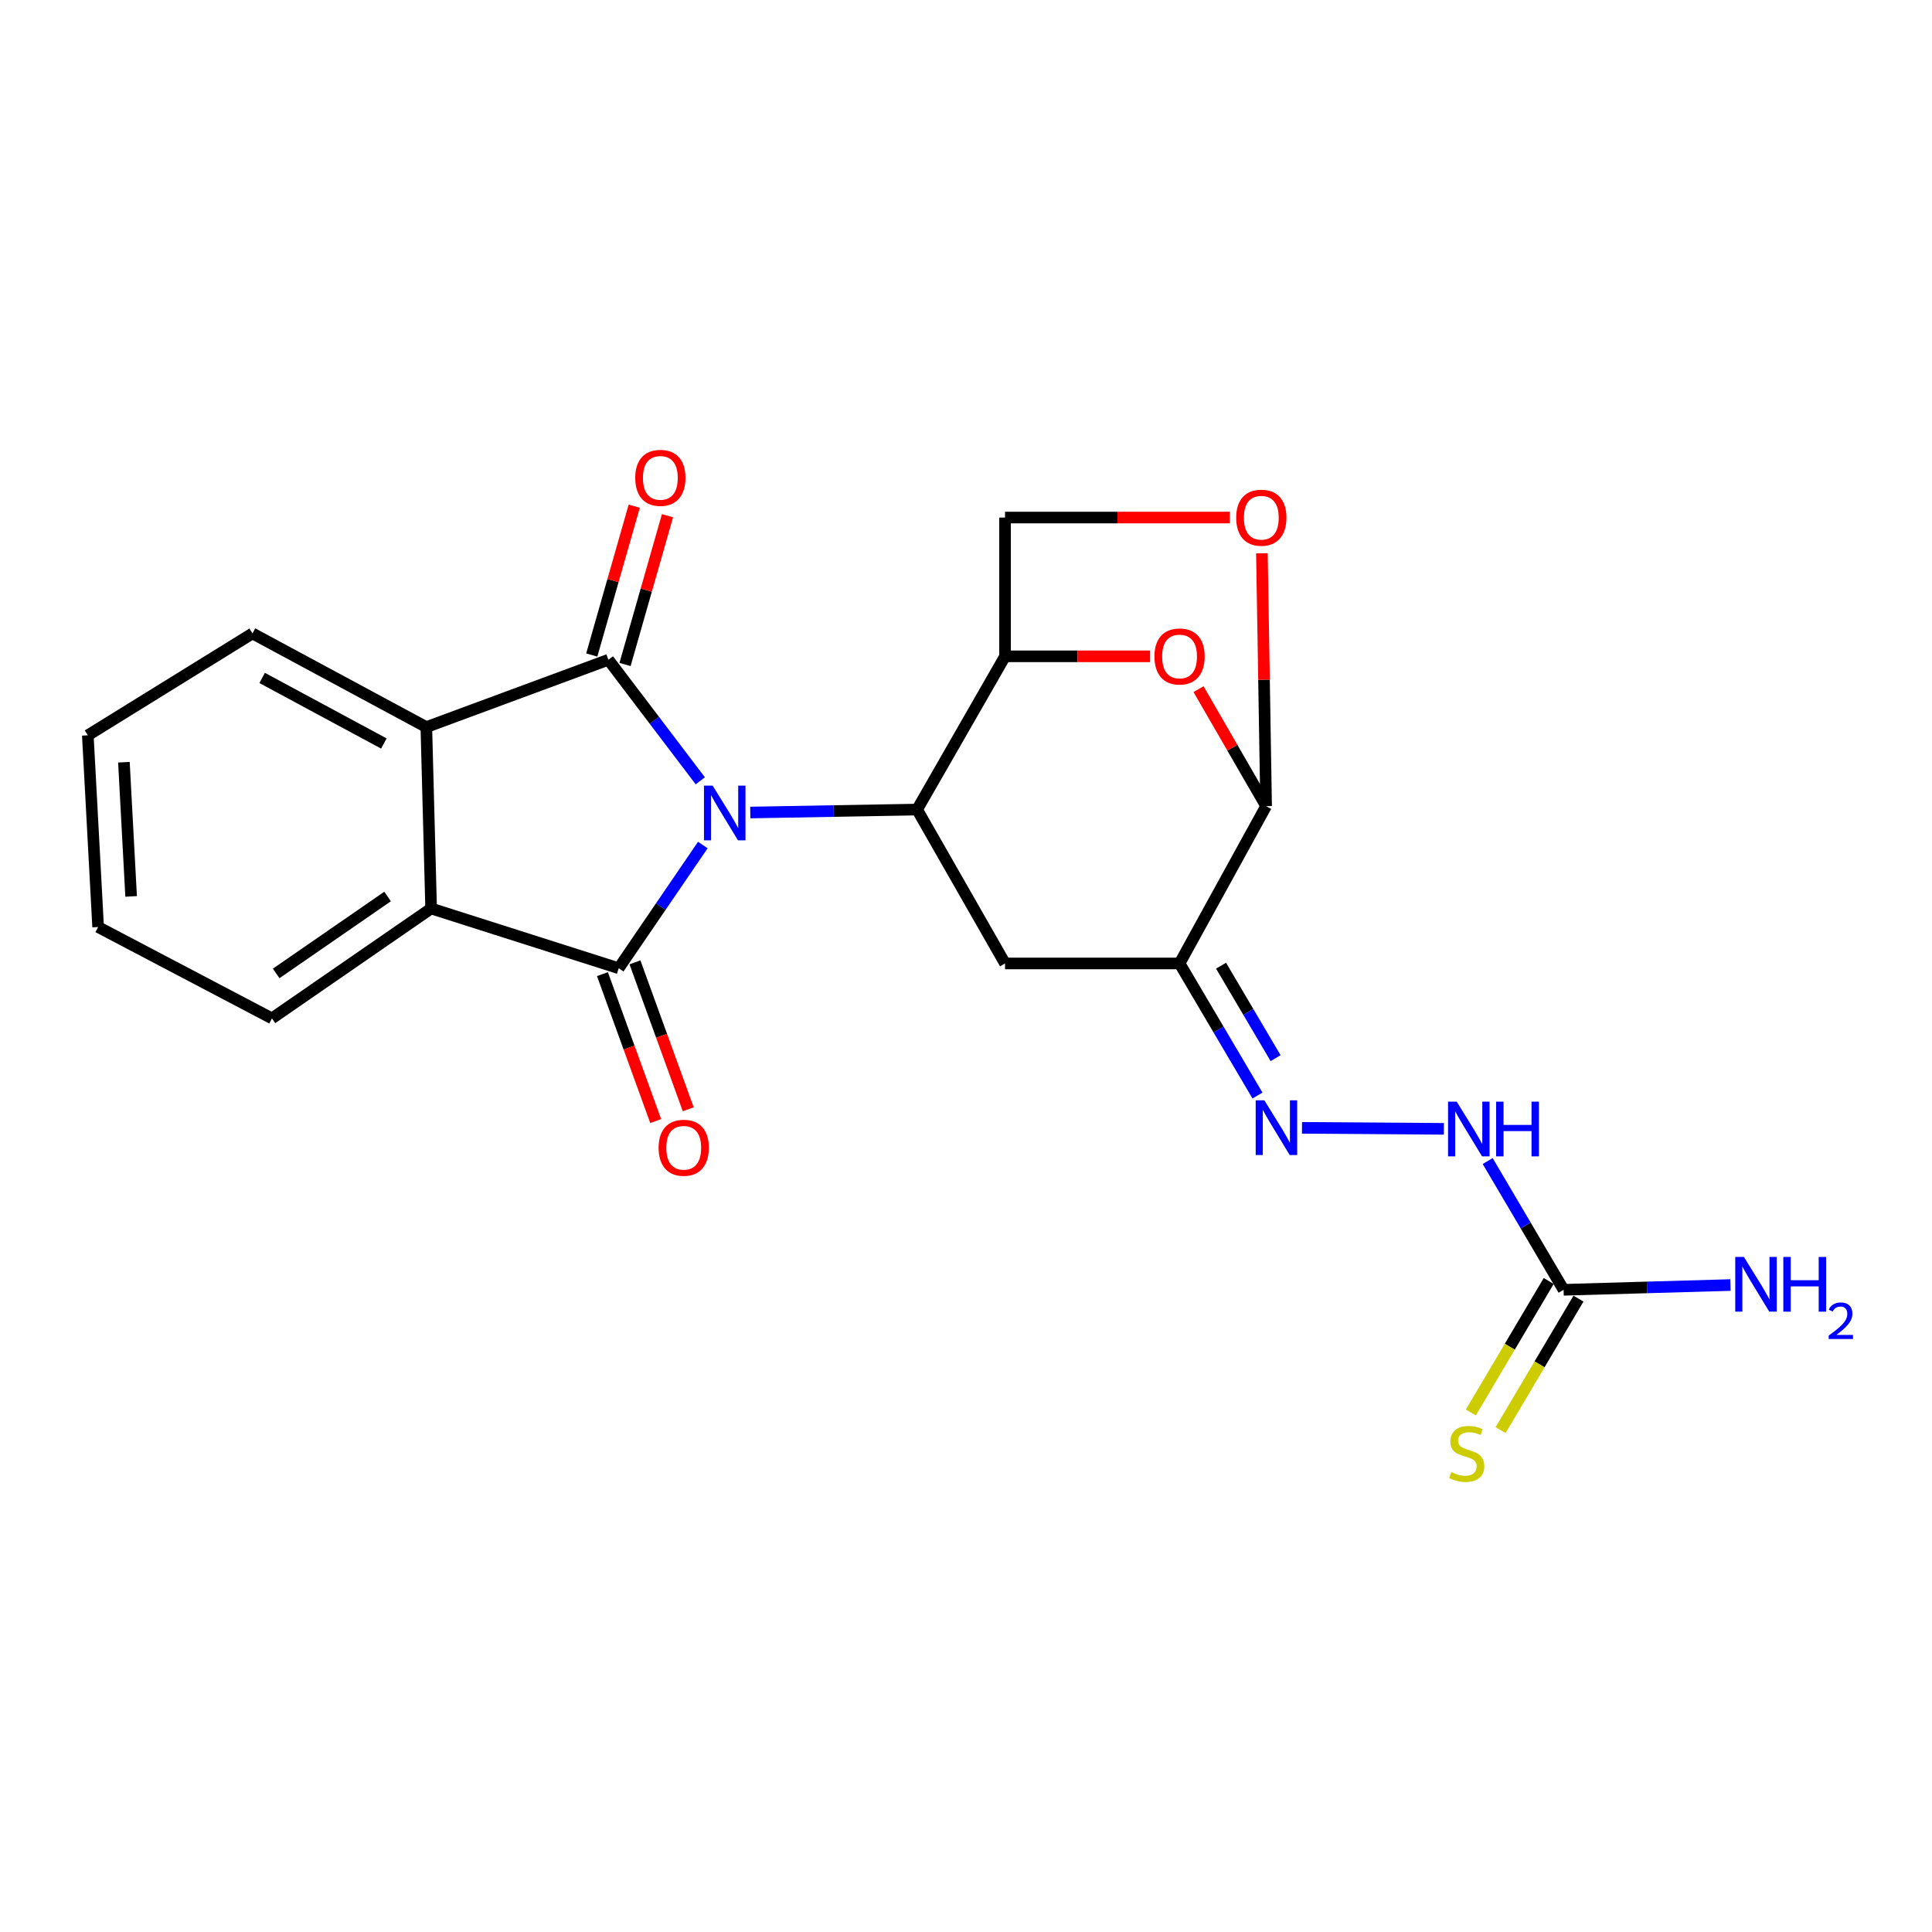 <?xml version='1.0' encoding='iso-8859-1'?>
<svg version='1.1' baseProfile='full'
              xmlns='http://www.w3.org/2000/svg'
                      xmlns:rdkit='http://www.rdkit.org/xml'
                      xmlns:xlink='http://www.w3.org/1999/xlink'
                  xml:space='preserve'
width='1000px' height='1000px' viewBox='0 0 1000 1000'>
<!-- END OF HEADER -->
<rect style='opacity:1.0;fill:#FFFFFF;stroke:none' width='1000' height='1000' x='0' y='0'> </rect>
<path class='bond-0' d='M 363.785,437.385 L 342.011,469.272' style='fill:none;fill-rule:evenodd;stroke:#0000FF;stroke-width:6px;stroke-linecap:butt;stroke-linejoin:miter;stroke-opacity:1' />
<path class='bond-0' d='M 342.011,469.272 L 320.238,501.158' style='fill:none;fill-rule:evenodd;stroke:#000000;stroke-width:6px;stroke-linecap:butt;stroke-linejoin:miter;stroke-opacity:1' />
<path class='bond-1' d='M 362.474,404.143 L 338.69,372.817' style='fill:none;fill-rule:evenodd;stroke:#0000FF;stroke-width:6px;stroke-linecap:butt;stroke-linejoin:miter;stroke-opacity:1' />
<path class='bond-1' d='M 338.69,372.817 L 314.905,341.491' style='fill:none;fill-rule:evenodd;stroke:#000000;stroke-width:6px;stroke-linecap:butt;stroke-linejoin:miter;stroke-opacity:1' />
<path class='bond-2' d='M 388.345,420.559 L 431.518,419.795' style='fill:none;fill-rule:evenodd;stroke:#0000FF;stroke-width:6px;stroke-linecap:butt;stroke-linejoin:miter;stroke-opacity:1' />
<path class='bond-2' d='M 431.518,419.795 L 474.692,419.032' style='fill:none;fill-rule:evenodd;stroke:#000000;stroke-width:6px;stroke-linecap:butt;stroke-linejoin:miter;stroke-opacity:1' />
<path class='bond-5' d='M 320.238,501.158 L 223.148,470.228' style='fill:none;fill-rule:evenodd;stroke:#000000;stroke-width:6px;stroke-linecap:butt;stroke-linejoin:miter;stroke-opacity:1' />
<path class='bond-14' d='M 311.82,504.21 L 325.605,542.236' style='fill:none;fill-rule:evenodd;stroke:#000000;stroke-width:6px;stroke-linecap:butt;stroke-linejoin:miter;stroke-opacity:1' />
<path class='bond-14' d='M 325.605,542.236 L 339.39,580.262' style='fill:none;fill-rule:evenodd;stroke:#FF0000;stroke-width:6px;stroke-linecap:butt;stroke-linejoin:miter;stroke-opacity:1' />
<path class='bond-14' d='M 328.656,498.107 L 342.441,536.133' style='fill:none;fill-rule:evenodd;stroke:#000000;stroke-width:6px;stroke-linecap:butt;stroke-linejoin:miter;stroke-opacity:1' />
<path class='bond-14' d='M 342.441,536.133 L 356.226,574.159' style='fill:none;fill-rule:evenodd;stroke:#FF0000;stroke-width:6px;stroke-linecap:butt;stroke-linejoin:miter;stroke-opacity:1' />
<path class='bond-4' d='M 314.905,341.491 L 220.671,376.342' style='fill:none;fill-rule:evenodd;stroke:#000000;stroke-width:6px;stroke-linecap:butt;stroke-linejoin:miter;stroke-opacity:1' />
<path class='bond-15' d='M 323.515,343.948 L 334.506,305.436' style='fill:none;fill-rule:evenodd;stroke:#000000;stroke-width:6px;stroke-linecap:butt;stroke-linejoin:miter;stroke-opacity:1' />
<path class='bond-15' d='M 334.506,305.436 L 345.496,266.924' style='fill:none;fill-rule:evenodd;stroke:#FF0000;stroke-width:6px;stroke-linecap:butt;stroke-linejoin:miter;stroke-opacity:1' />
<path class='bond-15' d='M 306.295,339.034 L 317.285,300.522' style='fill:none;fill-rule:evenodd;stroke:#000000;stroke-width:6px;stroke-linecap:butt;stroke-linejoin:miter;stroke-opacity:1' />
<path class='bond-15' d='M 317.285,300.522 L 328.275,262.01' style='fill:none;fill-rule:evenodd;stroke:#FF0000;stroke-width:6px;stroke-linecap:butt;stroke-linejoin:miter;stroke-opacity:1' />
<path class='bond-6' d='M 474.692,419.032 L 520.207,498.681' style='fill:none;fill-rule:evenodd;stroke:#000000;stroke-width:6px;stroke-linecap:butt;stroke-linejoin:miter;stroke-opacity:1' />
<path class='bond-7' d='M 474.692,419.032 L 520.207,339.711' style='fill:none;fill-rule:evenodd;stroke:#000000;stroke-width:6px;stroke-linecap:butt;stroke-linejoin:miter;stroke-opacity:1' />
<path class='bond-3' d='M 610.541,498.681 L 520.207,498.681' style='fill:none;fill-rule:evenodd;stroke:#000000;stroke-width:6px;stroke-linecap:butt;stroke-linejoin:miter;stroke-opacity:1' />
<path class='bond-10' d='M 610.541,498.681 L 630.707,532.863' style='fill:none;fill-rule:evenodd;stroke:#000000;stroke-width:6px;stroke-linecap:butt;stroke-linejoin:miter;stroke-opacity:1' />
<path class='bond-10' d='M 630.707,532.863 L 650.873,567.046' style='fill:none;fill-rule:evenodd;stroke:#0000FF;stroke-width:6px;stroke-linecap:butt;stroke-linejoin:miter;stroke-opacity:1' />
<path class='bond-10' d='M 632.015,499.836 L 646.131,523.764' style='fill:none;fill-rule:evenodd;stroke:#000000;stroke-width:6px;stroke-linecap:butt;stroke-linejoin:miter;stroke-opacity:1' />
<path class='bond-10' d='M 646.131,523.764 L 660.247,547.692' style='fill:none;fill-rule:evenodd;stroke:#0000FF;stroke-width:6px;stroke-linecap:butt;stroke-linejoin:miter;stroke-opacity:1' />
<path class='bond-25' d='M 610.541,498.681 L 655.34,417.251' style='fill:none;fill-rule:evenodd;stroke:#000000;stroke-width:6px;stroke-linecap:butt;stroke-linejoin:miter;stroke-opacity:1' />
<path class='bond-20' d='M 220.671,376.342 L 130.685,327.862' style='fill:none;fill-rule:evenodd;stroke:#000000;stroke-width:6px;stroke-linecap:butt;stroke-linejoin:miter;stroke-opacity:1' />
<path class='bond-20' d='M 198.68,384.835 L 135.689,350.899' style='fill:none;fill-rule:evenodd;stroke:#000000;stroke-width:6px;stroke-linecap:butt;stroke-linejoin:miter;stroke-opacity:1' />
<path class='bond-23' d='M 220.671,376.342 L 223.148,470.228' style='fill:none;fill-rule:evenodd;stroke:#000000;stroke-width:6px;stroke-linecap:butt;stroke-linejoin:miter;stroke-opacity:1' />
<path class='bond-19' d='M 223.148,470.228 L 140.763,527.114' style='fill:none;fill-rule:evenodd;stroke:#000000;stroke-width:6px;stroke-linecap:butt;stroke-linejoin:miter;stroke-opacity:1' />
<path class='bond-19' d='M 200.615,464.025 L 142.946,503.845' style='fill:none;fill-rule:evenodd;stroke:#000000;stroke-width:6px;stroke-linecap:butt;stroke-linejoin:miter;stroke-opacity:1' />
<path class='bond-9' d='M 520.207,339.711 L 557.745,339.711' style='fill:none;fill-rule:evenodd;stroke:#000000;stroke-width:6px;stroke-linecap:butt;stroke-linejoin:miter;stroke-opacity:1' />
<path class='bond-9' d='M 557.745,339.711 L 595.283,339.711' style='fill:none;fill-rule:evenodd;stroke:#FF0000;stroke-width:6px;stroke-linecap:butt;stroke-linejoin:miter;stroke-opacity:1' />
<path class='bond-16' d='M 520.207,339.711 L 520.207,267.881' style='fill:none;fill-rule:evenodd;stroke:#000000;stroke-width:6px;stroke-linecap:butt;stroke-linejoin:miter;stroke-opacity:1' />
<path class='bond-8' d='M 655.34,417.251 L 637.851,386.98' style='fill:none;fill-rule:evenodd;stroke:#000000;stroke-width:6px;stroke-linecap:butt;stroke-linejoin:miter;stroke-opacity:1' />
<path class='bond-8' d='M 637.851,386.98 L 620.362,356.709' style='fill:none;fill-rule:evenodd;stroke:#FF0000;stroke-width:6px;stroke-linecap:butt;stroke-linejoin:miter;stroke-opacity:1' />
<path class='bond-24' d='M 655.34,417.251 L 654.251,351.813' style='fill:none;fill-rule:evenodd;stroke:#000000;stroke-width:6px;stroke-linecap:butt;stroke-linejoin:miter;stroke-opacity:1' />
<path class='bond-24' d='M 654.251,351.813 L 653.161,286.376' style='fill:none;fill-rule:evenodd;stroke:#FF0000;stroke-width:6px;stroke-linecap:butt;stroke-linejoin:miter;stroke-opacity:1' />
<path class='bond-13' d='M 673.912,583.767 L 747.351,584.288' style='fill:none;fill-rule:evenodd;stroke:#0000FF;stroke-width:6px;stroke-linecap:butt;stroke-linejoin:miter;stroke-opacity:1' />
<path class='bond-11' d='M 636.537,267.881 L 578.372,267.881' style='fill:none;fill-rule:evenodd;stroke:#FF0000;stroke-width:6px;stroke-linecap:butt;stroke-linejoin:miter;stroke-opacity:1' />
<path class='bond-11' d='M 578.372,267.881 L 520.207,267.881' style='fill:none;fill-rule:evenodd;stroke:#000000;stroke-width:6px;stroke-linecap:butt;stroke-linejoin:miter;stroke-opacity:1' />
<path class='bond-12' d='M 809.316,667.6 L 789.669,634.277' style='fill:none;fill-rule:evenodd;stroke:#000000;stroke-width:6px;stroke-linecap:butt;stroke-linejoin:miter;stroke-opacity:1' />
<path class='bond-12' d='M 789.669,634.277 L 770.022,600.954' style='fill:none;fill-rule:evenodd;stroke:#0000FF;stroke-width:6px;stroke-linecap:butt;stroke-linejoin:miter;stroke-opacity:1' />
<path class='bond-17' d='M 801.613,663.037 L 781.457,697.064' style='fill:none;fill-rule:evenodd;stroke:#000000;stroke-width:6px;stroke-linecap:butt;stroke-linejoin:miter;stroke-opacity:1' />
<path class='bond-17' d='M 781.457,697.064 L 761.301,731.091' style='fill:none;fill-rule:evenodd;stroke:#CCCC00;stroke-width:6px;stroke-linecap:butt;stroke-linejoin:miter;stroke-opacity:1' />
<path class='bond-17' d='M 817.02,672.163 L 796.865,706.191' style='fill:none;fill-rule:evenodd;stroke:#000000;stroke-width:6px;stroke-linecap:butt;stroke-linejoin:miter;stroke-opacity:1' />
<path class='bond-17' d='M 796.865,706.191 L 776.709,740.218' style='fill:none;fill-rule:evenodd;stroke:#CCCC00;stroke-width:6px;stroke-linecap:butt;stroke-linejoin:miter;stroke-opacity:1' />
<path class='bond-18' d='M 809.316,667.6 L 852.494,666.366' style='fill:none;fill-rule:evenodd;stroke:#000000;stroke-width:6px;stroke-linecap:butt;stroke-linejoin:miter;stroke-opacity:1' />
<path class='bond-18' d='M 852.494,666.366 L 895.672,665.133' style='fill:none;fill-rule:evenodd;stroke:#0000FF;stroke-width:6px;stroke-linecap:butt;stroke-linejoin:miter;stroke-opacity:1' />
<path class='bond-21' d='M 140.763,527.114 L 50.787,479.828' style='fill:none;fill-rule:evenodd;stroke:#000000;stroke-width:6px;stroke-linecap:butt;stroke-linejoin:miter;stroke-opacity:1' />
<path class='bond-22' d='M 130.685,327.862 L 45.455,380.6' style='fill:none;fill-rule:evenodd;stroke:#000000;stroke-width:6px;stroke-linecap:butt;stroke-linejoin:miter;stroke-opacity:1' />
<path class='bond-26' d='M 50.787,479.828 L 45.455,380.6' style='fill:none;fill-rule:evenodd;stroke:#000000;stroke-width:6px;stroke-linecap:butt;stroke-linejoin:miter;stroke-opacity:1' />
<path class='bond-26' d='M 67.869,463.983 L 64.136,394.523' style='fill:none;fill-rule:evenodd;stroke:#000000;stroke-width:6px;stroke-linecap:butt;stroke-linejoin:miter;stroke-opacity:1' />
<path  class='atom-0' d='M 368.855 406.633
L 378.135 421.633
Q 379.055 423.113, 380.535 425.793
Q 382.015 428.473, 382.095 428.633
L 382.095 406.633
L 385.855 406.633
L 385.855 434.953
L 381.975 434.953
L 372.015 418.553
Q 370.855 416.633, 369.615 414.433
Q 368.415 412.233, 368.055 411.553
L 368.055 434.953
L 364.375 434.953
L 364.375 406.633
L 368.855 406.633
' fill='#0000FF'/>
<path  class='atom-10' d='M 597.541 339.791
Q 597.541 332.991, 600.901 329.191
Q 604.261 325.391, 610.541 325.391
Q 616.821 325.391, 620.181 329.191
Q 623.541 332.991, 623.541 339.791
Q 623.541 346.671, 620.141 350.591
Q 616.741 354.471, 610.541 354.471
Q 604.301 354.471, 600.901 350.591
Q 597.541 346.711, 597.541 339.791
M 610.541 351.271
Q 614.861 351.271, 617.181 348.391
Q 619.541 345.471, 619.541 339.791
Q 619.541 334.231, 617.181 331.431
Q 614.861 328.591, 610.541 328.591
Q 606.221 328.591, 603.861 331.391
Q 601.541 334.191, 601.541 339.791
Q 601.541 345.511, 603.861 348.391
Q 606.221 351.271, 610.541 351.271
' fill='#FF0000'/>
<path  class='atom-11' d='M 654.423 569.513
L 663.703 584.513
Q 664.623 585.993, 666.103 588.673
Q 667.583 591.353, 667.663 591.513
L 667.663 569.513
L 671.423 569.513
L 671.423 597.833
L 667.543 597.833
L 657.583 581.433
Q 656.423 579.513, 655.183 577.313
Q 653.983 575.113, 653.623 574.433
L 653.623 597.833
L 649.943 597.833
L 649.943 569.513
L 654.423 569.513
' fill='#0000FF'/>
<path  class='atom-12' d='M 639.853 267.961
Q 639.853 261.161, 643.213 257.361
Q 646.573 253.561, 652.853 253.561
Q 659.133 253.561, 662.493 257.361
Q 665.853 261.161, 665.853 267.961
Q 665.853 274.841, 662.453 278.761
Q 659.053 282.641, 652.853 282.641
Q 646.613 282.641, 643.213 278.761
Q 639.853 274.881, 639.853 267.961
M 652.853 279.441
Q 657.173 279.441, 659.493 276.561
Q 661.853 273.641, 661.853 267.961
Q 661.853 262.401, 659.493 259.601
Q 657.173 256.761, 652.853 256.761
Q 648.533 256.761, 646.173 259.561
Q 643.853 262.361, 643.853 267.961
Q 643.853 273.681, 646.173 276.561
Q 648.533 279.441, 652.853 279.441
' fill='#FF0000'/>
<path  class='atom-14' d='M 753.989 570.219
L 763.269 585.219
Q 764.189 586.699, 765.669 589.379
Q 767.149 592.059, 767.229 592.219
L 767.229 570.219
L 770.989 570.219
L 770.989 598.539
L 767.109 598.539
L 757.149 582.139
Q 755.989 580.219, 754.749 578.019
Q 753.549 575.819, 753.189 575.139
L 753.189 598.539
L 749.509 598.539
L 749.509 570.219
L 753.989 570.219
' fill='#0000FF'/>
<path  class='atom-14' d='M 774.389 570.219
L 778.229 570.219
L 778.229 582.259
L 792.709 582.259
L 792.709 570.219
L 796.549 570.219
L 796.549 598.539
L 792.709 598.539
L 792.709 585.459
L 778.229 585.459
L 778.229 598.539
L 774.389 598.539
L 774.389 570.219
' fill='#0000FF'/>
<path  class='atom-15' d='M 340.894 594.08
Q 340.894 587.28, 344.254 583.48
Q 347.614 579.68, 353.894 579.68
Q 360.174 579.68, 363.534 583.48
Q 366.894 587.28, 366.894 594.08
Q 366.894 600.96, 363.494 604.88
Q 360.094 608.76, 353.894 608.76
Q 347.654 608.76, 344.254 604.88
Q 340.894 601, 340.894 594.08
M 353.894 605.56
Q 358.214 605.56, 360.534 602.68
Q 362.894 599.76, 362.894 594.08
Q 362.894 588.52, 360.534 585.72
Q 358.214 582.88, 353.894 582.88
Q 349.574 582.88, 347.214 585.68
Q 344.894 588.48, 344.894 594.08
Q 344.894 599.8, 347.214 602.68
Q 349.574 605.56, 353.894 605.56
' fill='#FF0000'/>
<path  class='atom-16' d='M 328.797 247.337
Q 328.797 240.537, 332.157 236.737
Q 335.517 232.937, 341.797 232.937
Q 348.077 232.937, 351.437 236.737
Q 354.797 240.537, 354.797 247.337
Q 354.797 254.217, 351.397 258.137
Q 347.997 262.017, 341.797 262.017
Q 335.557 262.017, 332.157 258.137
Q 328.797 254.257, 328.797 247.337
M 341.797 258.817
Q 346.117 258.817, 348.437 255.937
Q 350.797 253.017, 350.797 247.337
Q 350.797 241.777, 348.437 238.977
Q 346.117 236.137, 341.797 236.137
Q 337.477 236.137, 335.117 238.937
Q 332.797 241.737, 332.797 247.337
Q 332.797 253.057, 335.117 255.937
Q 337.477 258.817, 341.797 258.817
' fill='#FF0000'/>
<path  class='atom-18' d='M 751.185 761.954
Q 751.505 762.074, 752.825 762.634
Q 754.145 763.194, 755.585 763.554
Q 757.065 763.874, 758.505 763.874
Q 761.185 763.874, 762.745 762.594
Q 764.305 761.274, 764.305 758.994
Q 764.305 757.434, 763.505 756.474
Q 762.745 755.514, 761.545 754.994
Q 760.345 754.474, 758.345 753.874
Q 755.825 753.114, 754.305 752.394
Q 752.825 751.674, 751.745 750.154
Q 750.705 748.634, 750.705 746.074
Q 750.705 742.514, 753.105 740.314
Q 755.545 738.114, 760.345 738.114
Q 763.625 738.114, 767.345 739.674
L 766.425 742.754
Q 763.025 741.354, 760.465 741.354
Q 757.705 741.354, 756.185 742.514
Q 754.665 743.634, 754.705 745.594
Q 754.705 747.114, 755.465 748.034
Q 756.265 748.954, 757.385 749.474
Q 758.545 749.994, 760.465 750.594
Q 763.025 751.394, 764.545 752.194
Q 766.065 752.994, 767.145 754.634
Q 768.265 756.234, 768.265 758.994
Q 768.265 762.914, 765.625 765.034
Q 763.025 767.114, 758.665 767.114
Q 756.145 767.114, 754.225 766.554
Q 752.345 766.034, 750.105 765.114
L 751.185 761.954
' fill='#CCCC00'/>
<path  class='atom-19' d='M 902.643 650.595
L 911.923 665.595
Q 912.843 667.075, 914.323 669.755
Q 915.803 672.435, 915.883 672.595
L 915.883 650.595
L 919.643 650.595
L 919.643 678.915
L 915.763 678.915
L 905.803 662.515
Q 904.643 660.595, 903.403 658.395
Q 902.203 656.195, 901.843 655.515
L 901.843 678.915
L 898.163 678.915
L 898.163 650.595
L 902.643 650.595
' fill='#0000FF'/>
<path  class='atom-19' d='M 923.043 650.595
L 926.883 650.595
L 926.883 662.635
L 941.363 662.635
L 941.363 650.595
L 945.203 650.595
L 945.203 678.915
L 941.363 678.915
L 941.363 665.835
L 926.883 665.835
L 926.883 678.915
L 923.043 678.915
L 923.043 650.595
' fill='#0000FF'/>
<path  class='atom-19' d='M 946.576 677.921
Q 947.262 676.152, 948.899 675.176
Q 950.536 674.172, 952.806 674.172
Q 955.631 674.172, 957.215 675.704
Q 958.799 677.235, 958.799 679.954
Q 958.799 682.726, 956.74 685.313
Q 954.707 687.9, 950.483 690.963
L 959.116 690.963
L 959.116 693.075
L 946.523 693.075
L 946.523 691.306
Q 950.008 688.824, 952.067 686.976
Q 954.153 685.128, 955.156 683.465
Q 956.159 681.802, 956.159 680.086
Q 956.159 678.291, 955.261 677.288
Q 954.364 676.284, 952.806 676.284
Q 951.301 676.284, 950.298 676.892
Q 949.295 677.499, 948.582 678.845
L 946.576 677.921
' fill='#0000FF'/>
</svg>
